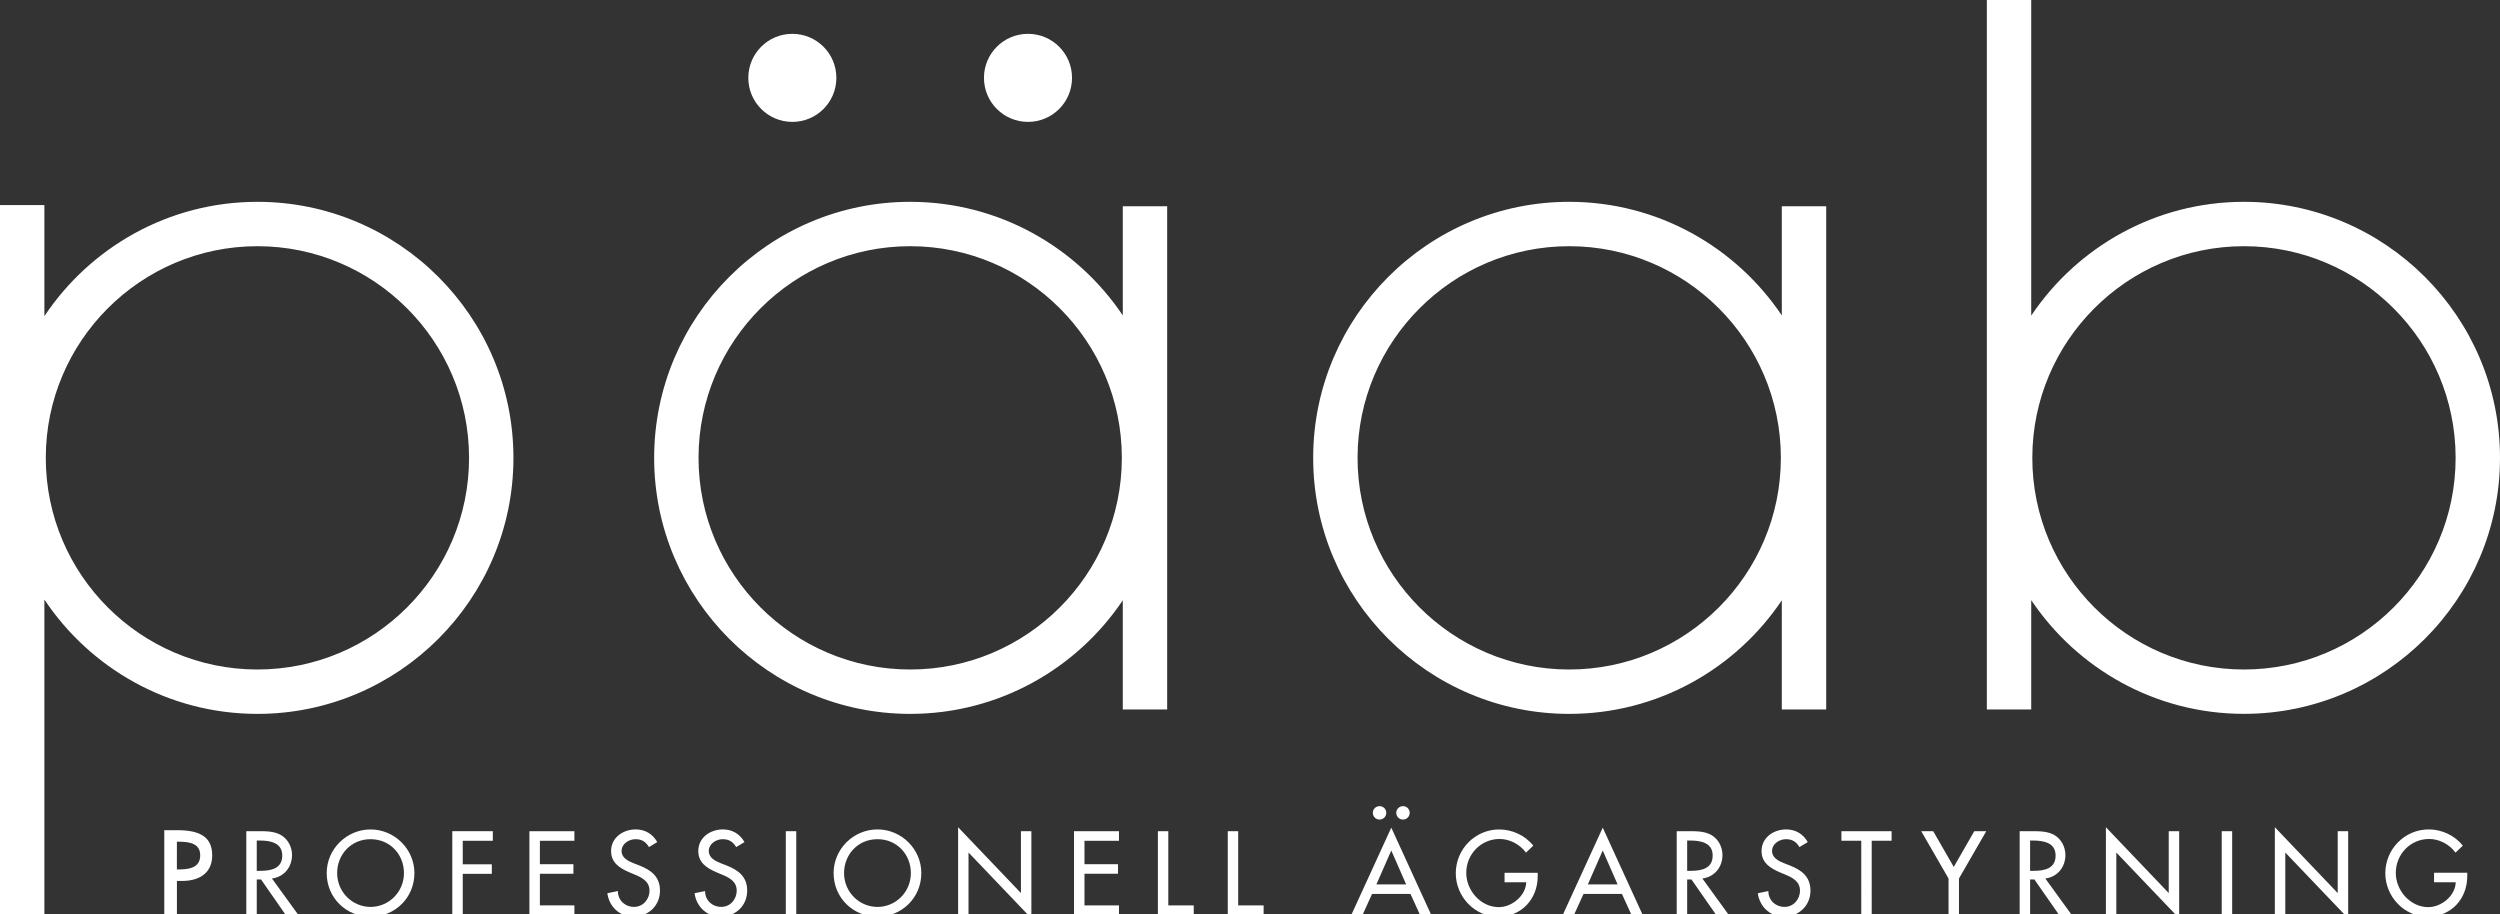 <?xml version="1.0" encoding="utf-8"?>
<!-- Generator: Adobe Illustrator 23.0.2, SVG Export Plug-In . SVG Version: 6.00 Build 0)  -->
<svg version="1.1" id="Lager_1" xmlns="http://www.w3.org/2000/svg" xmlns:xlink="http://www.w3.org/1999/xlink" x="0px" y="0px"
	 viewBox="0 0 708.66 259.22" style="enable-background:new 0 0 708.66 259.22;" xml:space="preserve">
<rect x="0" y="0" width="708.66" height="259.22" fill="#333333" stroke="none"/>
<style type="text/css">
	.st0{fill:#FFFFFF;}
</style>
<g>
	<path class="st0" d="M50.15,259.66h-3.58v-24.33h3.71c6.83,0,9.87,2.21,9.87,7.16c0,4.6-3.14,7.23-8.62,7.23h-1.38V259.66z
		 M47.2,259.04h2.33v-9.94h2.01c2.4,0,8-0.65,8-6.61c0-3.23-1.1-6.54-9.25-6.54H47.2V259.04z M50.79,247.08h-1.26v-9.12h1.1
		c1.85,0,6.75,0,6.75,4.46C57.38,246.6,53.62,247.08,50.79,247.08z M50.15,246.46h0.63c4.13,0,5.97-1.24,5.97-4.03
		c0-3.38-3.1-3.84-6.13-3.84h-0.48V246.46z"/>
	<path class="st0" d="M49.85,238.26h0.79c2.93,0,6.45,0.44,6.45,4.15c0,3.78-3.27,4.34-6.29,4.34h-0.94V238.26z M49.85,249.4h1.7
		c4.5,0,8.31-1.92,8.31-6.93c0-4.34-2.27-6.86-9.57-6.86h-3.4v23.73h2.96V249.4z"/>
	<path class="st0" d="M105.04,257.08c-5.13,0-9.47-4.19-9.47-9.6c0-5.22,3.9-9.6,9.47-9.6s9.47,4.37,9.47,9.6
		C114.51,252.89,110.17,257.08,105.04,257.08 M105.04,235.12c-6.8,0-12.43,5.57-12.43,12.37c0,7.05,5.57,12.37,12.43,12.37
		c6.86,0,12.43-5.32,12.43-12.37C117.47,240.69,111.83,235.12,105.04,235.12 M72.77,238.26h0.79c2.93,0,6.45,0.54,6.45,4.25
		c0,3.78-3.27,4.34-6.29,4.34h-0.94V238.26z M77.08,249.02c3.43-0.41,5.7-3.24,5.7-6.64c0-2.27-1.13-4.5-3.12-5.67
		c-1.89-1.07-4.15-1.1-6.26-1.1h-3.58v23.73h2.96v-10.04H74l6.98,10.04h3.59L77.08,249.02z"/>
	<path class="st0" d="M150.07,259.35h12.75v-2.71h-9.78v-8.96h9.5v-2.71h-9.5v-6.64h9.78v-2.71h-12.75V259.35z M139.7,238.32v-2.71
		h-11.49v23.73h2.96V247.7h8.24V245h-8.24v-6.67H139.7z"/>
	<path class="st0" d="M248.73,257.08c-5.13,0-9.47-4.18-9.47-9.6c0-5.22,3.9-9.6,9.47-9.6c5.57,0,9.47,4.37,9.47,9.6
		C258.21,252.9,253.87,257.08,248.73,257.08 M248.73,235.11c-6.8,0-12.43,5.57-12.43,12.37c0,7.05,5.57,12.37,12.43,12.37
		c6.86,0,12.43-5.32,12.43-12.37C261.16,240.68,255.53,235.11,248.73,235.11 M225.71,235.62h-2.96v23.73h2.96V235.62z M211.03,238.7
		c-1.29-2.3-3.46-3.59-6.11-3.59c-3.58,0-6.98,2.3-6.98,6.14c0,3.3,2.45,4.85,5.16,6.01l1.64,0.69c2.04,0.85,4.09,1.95,4.09,4.5
		c0,2.48-1.82,4.62-4.37,4.62c-2.55,0-4.62-1.88-4.59-4.5l-2.99,0.63c0.51,3.81,3.5,6.64,7.34,6.64c4.25,0,7.58-3.08,7.58-7.39
		c0-3.96-2.52-5.82-5.89-7.14l-1.7-0.66c-1.48-0.57-3.3-1.54-3.3-3.4c0-2.07,2.07-3.37,3.96-3.37c1.8,0,2.93,0.76,3.81,2.24
		L211.03,238.7z M186.31,238.7c-1.29-2.3-3.46-3.59-6.11-3.59c-3.58,0-6.98,2.3-6.98,6.14c0,3.3,2.45,4.85,5.16,6.01l1.64,0.69
		c2.04,0.85,4.09,1.95,4.09,4.5c0,2.48-1.82,4.62-4.37,4.62c-2.55,0-4.62-1.88-4.59-4.5l-2.99,0.63c0.5,3.81,3.5,6.64,7.34,6.64
		c4.25,0,7.58-3.08,7.58-7.39c0-3.96-2.52-5.82-5.89-7.14l-1.7-0.66c-1.48-0.57-3.3-1.54-3.3-3.4c0-2.07,2.07-3.37,3.96-3.37
		c1.8,0,2.93,0.76,3.81,2.24L186.31,238.7z"/>
	<path class="st0" d="M304.44,259.35h12.75v-2.71h-9.78v-8.96h9.5v-2.71h-9.5v-6.64h9.78v-2.71h-12.75V259.35z M271.58,259.35h2.96
		v-17.69l17.82,18.66v-24.7h-2.96v17.53l-17.81-18.66V259.35z"/>
	<path class="st0" d="M350.99,235.62h-2.96v23.73h10.16v-2.71h-7.21V235.62z M331.18,235.62h-2.96v23.73h10.16v-2.71h-7.21V235.62z"
		/>
	<path class="st0" d="M426.49,247.38v2.71h6.14c-0.13,3.87-4.09,7.05-7.78,7.05c-5.12,0-9.22-4.72-9.22-9.69
		c0-5.32,4.16-9.63,9.47-9.63c2.89,0,5.76,1.55,7.46,3.87l2.07-1.98c-2.33-2.93-5.98-4.59-9.66-4.59c-6.83,0-12.31,5.6-12.31,12.43
		c0,6.58,5.35,12.31,11.99,12.31s11.24-5.01,11.24-11.52v-0.94H426.49z M397.71,228.51c-1.07,0-1.92,0.85-1.92,1.89
		c0,1.07,0.84,1.92,1.92,1.92c1.04,0,1.89-0.85,1.89-1.92C399.6,229.36,398.75,228.51,397.71,228.51 M391.07,228.51
		c-1.07,0-1.92,0.85-1.92,1.89c0,1.07,0.84,1.92,1.92,1.92c1.04,0,1.89-0.85,1.89-1.92C392.96,229.36,392.11,228.51,391.07,228.51
		 M398.59,250.69h-8.43l4.22-9.6L398.59,250.69z M399.82,253.4l2.71,5.94h3.17l-11.32-24.73l-11.33,24.73h3.18l2.7-5.94H399.82z"/>
	<path class="st0" d="M478.25,238.26h0.78c2.93,0,6.45,0.53,6.45,4.25c0,3.78-3.27,4.34-6.29,4.34h-0.94V238.26z M482.56,249.02
		c3.43-0.41,5.7-3.24,5.7-6.64c0-2.27-1.14-4.5-3.12-5.67c-1.89-1.07-4.16-1.1-6.26-1.1h-3.59v23.72h2.96V249.3h1.22l6.99,10.04
		h3.58L482.56,249.02z M458.53,250.69h-8.43l4.22-9.6L458.53,250.69z M459.76,253.4l2.71,5.94h3.17l-11.32-24.73l-11.33,24.73h3.18
		l2.7-5.94H459.76z"/>
	<path class="st0" d="M530.57,238.32h5.63v-2.7h-14.23v2.7h5.63v21.02h2.96V238.32z M512.43,238.7c-1.29-2.3-3.46-3.59-6.11-3.59
		c-3.58,0-6.98,2.3-6.98,6.14c0,3.3,2.45,4.85,5.16,6.01l1.64,0.69c2.04,0.85,4.09,1.95,4.09,4.5c0,2.48-1.82,4.62-4.37,4.62
		c-2.55,0-4.62-1.88-4.59-4.5l-2.99,0.63c0.5,3.81,3.5,6.64,7.34,6.64c4.25,0,7.58-3.08,7.58-7.39c0-3.96-2.52-5.82-5.89-7.14
		l-1.7-0.66c-1.48-0.57-3.3-1.54-3.3-3.4c0-2.07,2.07-3.37,3.96-3.37c1.8,0,2.93,0.76,3.81,2.24L512.43,238.7z"/>
	<path class="st0" d="M575.46,238.26h0.78c2.93,0,6.45,0.54,6.45,4.25c0,3.78-3.27,4.34-6.29,4.34h-0.94V238.26z M579.77,249.02
		c3.43-0.41,5.7-3.24,5.7-6.64c0-2.27-1.14-4.5-3.12-5.67c-1.89-1.07-4.16-1.1-6.26-1.1h-3.59v23.73h2.96v-10.04h1.22l6.99,10.04
		h3.58L579.77,249.02z M552.34,249.02v10.32h2.96v-10.32l7.74-13.41h-3.4l-5.82,10.13L548,235.62h-3.4L552.34,249.02z"/>
	<path class="st0" d="M689.97,247.39v2.71h6.14c-0.12,3.87-4.09,7.04-7.77,7.04c-5.13,0-9.22-4.72-9.22-9.69
		c0-5.32,4.15-9.63,9.47-9.63c2.9,0,5.76,1.54,7.46,3.87l2.07-1.98c-2.32-2.93-5.98-4.6-9.66-4.6c-6.83,0-12.31,5.6-12.31,12.43
		c0,6.58,5.35,12.31,12,12.31c6.63,0,11.23-5,11.23-11.52v-0.94H689.97z M644.84,259.35h2.96v-17.69l17.82,18.66v-24.7h-2.96v17.53
		l-17.82-18.66V259.35z M632.74,235.62h-2.96v23.73h2.96V235.62z M596.94,259.35h2.96v-17.69l17.82,18.66v-24.7h-2.96v17.53
		l-17.81-18.66V259.35z"/>
</g>
<g>
	<path class="st0" d="M224.6,34.55c6.9,0,12.48-5.58,12.48-12.48c0-6.9-5.58-12.48-12.48-12.48c-6.9,0-12.48,5.58-12.48,12.48
		C212.12,28.97,217.71,34.55,224.6,34.55"/>
	<path class="st0" d="M291.4,34.55c6.9,0,12.48-5.58,12.48-12.48c0-6.9-5.58-12.48-12.48-12.48c-6.9,0-12.48,5.58-12.48,12.48
		C278.92,28.97,284.51,34.55,291.4,34.55"/>
	<g>
		<path class="st0" d="M505.08,89.41c-13.04-19.4-35.19-32.2-60.27-32.2c-40.02,0-72.57,32.56-72.57,72.58
			c0,40.02,32.56,72.57,72.57,72.57c25.08,0,47.23-12.79,60.27-32.19v30.94h12.58V58.47h-12.58V89.41z M444.81,189.78
			c-33.08,0-59.99-26.91-59.99-59.99c0-33.08,26.91-60,59.99-60c33.08,0,60,26.91,60,60C504.81,162.87,477.9,189.78,444.81,189.78z"
			/>
		<path class="st0" d="M318.28,89.42C305.24,70.01,283.09,57.21,258,57.21c-40.02,0-72.57,32.56-72.57,72.58
			c0,40.02,32.55,72.57,72.57,72.57c25.09,0,47.23-12.8,60.27-32.2v30.95h12.58V58.47h-12.58V89.42z M258,189.78
			c-33.08,0-59.99-26.91-59.99-59.99c0-33.08,26.91-60,59.99-60c33.08,0,60,26.91,60,60C318,162.87,291.09,189.78,258,189.78z"/>
		<path class="st0" d="M72.97,57.21c-25.17,0-47.37,12.89-60.39,32.41v-31.5H0v201.1h12.58v-89.27
			c13.02,19.52,35.22,32.41,60.39,32.41c40.02,0,72.57-32.55,72.57-72.57C145.55,89.77,112.99,57.21,72.97,57.21z M72.97,189.78
			c-33.08,0-59.99-26.91-59.99-59.99c0-33.08,26.91-60,59.99-60s59.99,26.91,59.99,60C132.97,162.87,106.05,189.78,72.97,189.78z"/>
		<path class="st0" d="M636.08,57.21c-25.1,0-47.26,12.82-60.3,32.25V0h-12.58v201.1h12.58v-30.99
			c13.04,19.43,35.19,32.24,60.3,32.24c40.02,0,72.58-32.55,72.58-72.57C708.66,89.77,676.1,57.21,636.08,57.21z M636.08,189.78
			c-33.08,0-59.99-26.91-59.99-59.99c0-33.08,26.91-60,59.99-60c33.08,0,60,26.91,60,60C696.08,162.87,669.17,189.78,636.08,189.78z
			"/>
	</g>
</g>
</svg>
